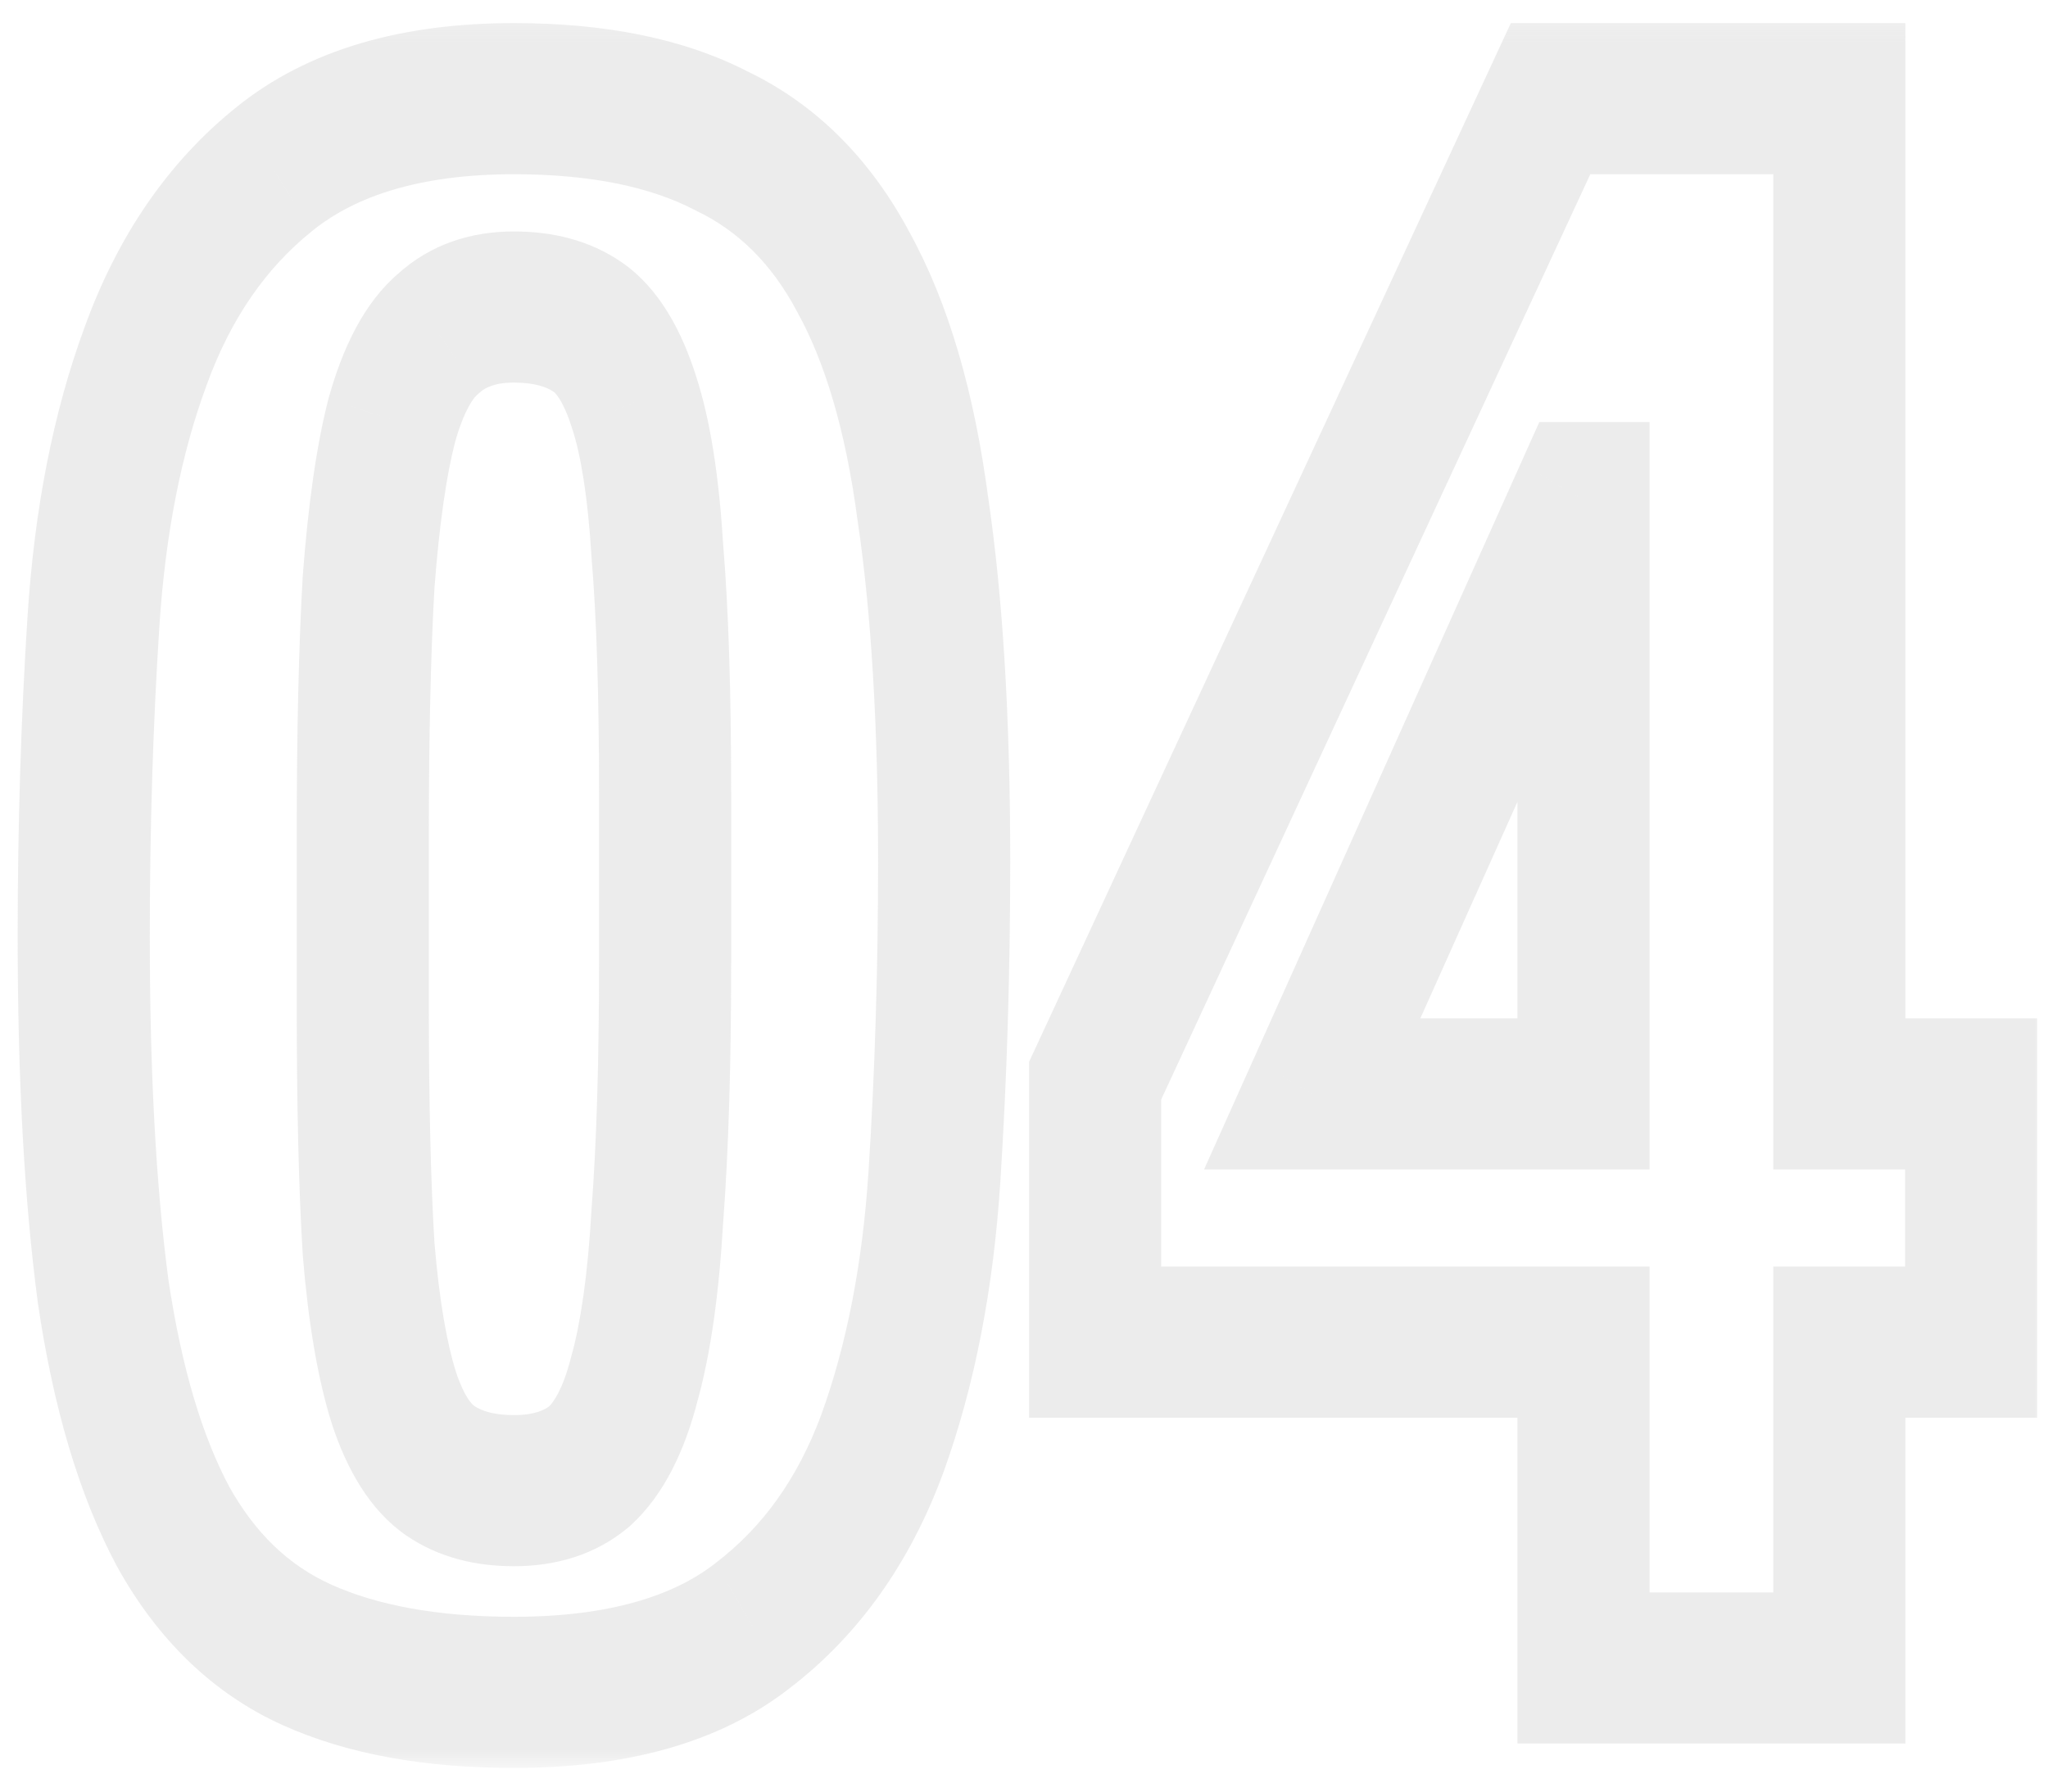 <svg xmlns="http://www.w3.org/2000/svg" width="72" height="63" viewBox="0 0 72 63" fill="none"><g opacity="0.3" clip-path="url(#clip0_199_197)"><mask id="mask0_199_197" style="mask-type:luminance" maskUnits="userSpaceOnUse" x="0" y="0" width="72" height="63"><path d="M72 0.196H0V62.196H72V0.196Z" fill="white"></path><path d="M2.944 32.932C2.944 29.087 3.058 25.398 3.285 21.864C3.512 18.331 4.125 15.213 5.124 12.511C6.124 9.757 7.623 7.575 9.621 5.964C11.665 4.301 14.481 3.47 18.069 3.47C21.021 3.47 23.451 3.963 25.359 4.951C27.312 5.886 28.856 7.419 29.992 9.549C31.172 11.68 31.99 14.46 32.444 17.889C32.944 21.267 33.194 25.398 33.194 30.282C33.194 34.127 33.08 37.817 32.853 41.35C32.626 44.883 32.013 48.027 31.014 50.781C30.014 53.483 28.493 55.614 26.449 57.172C24.45 58.731 21.657 59.511 18.069 59.511C15.162 59.511 12.732 59.069 10.779 58.186C8.826 57.302 7.259 55.795 6.078 53.665C4.943 51.535 4.125 48.781 3.626 45.403C3.171 41.974 2.944 37.817 2.944 32.932ZM12.755 35.348C12.755 38.83 12.823 41.688 12.959 43.922C13.141 46.105 13.436 47.845 13.845 49.144C14.254 50.391 14.799 51.249 15.48 51.716C16.161 52.184 17.024 52.418 18.069 52.418C19.159 52.418 20.045 52.132 20.726 51.56C21.407 50.937 21.93 49.924 22.293 48.521C22.702 47.066 22.974 45.143 23.111 42.753C23.292 40.363 23.383 37.401 23.383 33.867V27.866C23.383 24.384 23.292 21.552 23.111 19.37C22.974 17.136 22.702 15.395 22.293 14.148C21.884 12.849 21.339 11.966 20.658 11.498C19.977 11.03 19.114 10.796 18.069 10.796C16.979 10.796 16.093 11.108 15.412 11.732C14.731 12.303 14.186 13.316 13.777 14.771C13.414 16.174 13.141 18.071 12.959 20.461C12.823 22.852 12.755 25.813 12.755 29.347V35.348ZM38.502 37.998L54.513 3.47H64.664V38.466H69.297V47.196H64.664V58.653H55.671V47.196H38.502V37.998ZM55.671 17.499H55.535L46.133 38.466H55.671V17.499Z" fill="black"></path></mask><g mask="url(#mask0_199_197)"><path d="M5.124 12.511L7.263 13.546L7.266 13.538L7.269 13.53L5.124 12.511ZM9.62 5.964L10.958 8.136L10.966 8.129L9.62 5.964ZM25.358 4.951L24.401 7.372L24.431 7.387L24.461 7.402L25.358 4.951ZM29.991 9.549L28.008 10.932L28.018 10.952L28.029 10.972L29.991 9.549ZM32.444 17.889L30.147 18.287L30.15 18.31L30.154 18.332L32.444 17.889ZM31.013 50.781L33.152 51.816L33.155 51.808L33.158 51.8L31.013 50.781ZM26.448 57.172L25.16 54.961L25.15 54.969L25.14 54.977L26.448 57.172ZM6.078 53.665L4.095 55.048L4.105 55.068L4.116 55.088L6.078 53.665ZM3.625 45.403L1.329 45.801L1.332 45.824L1.335 45.846L3.625 45.403ZM12.959 43.922L10.642 44.107L10.644 44.141L10.647 44.174L12.959 43.922ZM13.844 49.144L11.659 50.044L11.664 50.061L11.67 50.077L13.844 49.144ZM20.725 51.56L22.099 53.703L22.138 53.67L22.176 53.635L20.725 51.56ZM22.292 48.521L20.081 47.708L20.073 47.736L20.066 47.766L22.292 48.521ZM23.11 42.753L20.796 42.523L20.794 42.551L20.792 42.58L23.11 42.753ZM23.11 19.37L20.793 19.555L20.795 19.588L20.798 19.622L23.11 19.37ZM22.292 14.148L20.107 15.048L20.112 15.064L20.118 15.081L22.292 14.148ZM15.411 11.732L16.785 13.874L16.824 13.841L16.862 13.806L15.411 11.732ZM13.776 14.771L11.565 13.958L11.557 13.987L11.549 14.017L13.776 14.771ZM12.959 20.461L10.645 20.231L10.643 20.26L10.641 20.288L12.959 20.461ZM5.266 32.932C5.266 29.146 5.378 25.522 5.601 22.059L0.968 21.669C0.736 25.273 0.621 29.027 0.621 32.932H5.266ZM5.601 22.059C5.813 18.757 6.38 15.932 7.263 13.546L2.985 11.476C1.869 14.494 1.21 17.905 0.968 21.669L5.601 22.059ZM7.269 13.53C8.111 11.208 9.343 9.438 10.958 8.136L8.283 3.792C5.901 5.711 4.135 8.306 2.979 11.492L7.269 13.53ZM10.966 8.129C12.481 6.897 14.763 6.127 18.068 6.127V0.812C14.198 0.812 10.848 1.705 8.274 3.798L10.966 8.129ZM18.068 6.127C20.817 6.127 22.891 6.59 24.401 7.372L26.316 2.53C24.01 1.337 21.225 0.812 18.068 0.812V6.127ZM24.461 7.402C25.949 8.114 27.119 9.265 28.008 10.932L31.974 8.166C30.592 5.573 28.674 3.658 26.255 2.499L24.461 7.402ZM28.029 10.972C28.986 12.698 29.724 15.094 30.147 18.287L34.74 17.491C34.254 13.825 33.358 10.662 31.952 8.126L28.029 10.972ZM30.154 18.332C30.625 21.516 30.87 25.489 30.87 30.282H35.516C35.516 25.306 35.262 21.017 34.734 17.446L30.154 18.332ZM30.87 30.282C30.87 34.068 30.759 37.692 30.536 41.155L35.169 41.545C35.4 37.941 35.516 34.187 35.516 30.282H30.87ZM30.536 41.155C30.324 44.457 29.756 47.315 28.868 49.762L33.158 51.8C34.268 48.739 34.927 45.31 35.169 41.545L30.536 41.155ZM28.874 49.746C28.043 51.991 26.809 53.704 25.16 54.961L27.737 59.383C30.175 57.523 31.984 54.975 33.152 51.816L28.874 49.746ZM25.14 54.977C23.672 56.122 21.403 56.853 18.068 56.853V62.168C21.91 62.168 25.228 61.34 27.757 59.368L25.14 54.977ZM18.068 56.853C15.349 56.853 13.231 56.438 11.632 55.715L9.925 60.657C12.232 61.7 14.974 62.168 18.068 62.168V56.853ZM11.632 55.715C10.16 55.048 8.971 53.923 8.039 52.242L4.116 55.088C5.546 57.668 7.491 59.556 9.925 60.657L11.632 55.715ZM8.061 52.282C7.124 50.525 6.383 48.12 5.915 44.959L1.335 45.846C1.867 49.441 2.76 52.544 4.095 55.048L8.061 52.282ZM5.921 45.005C5.49 41.748 5.266 37.732 5.266 32.932H0.621C0.621 37.901 0.852 42.199 1.329 45.801L5.921 45.005ZM10.432 35.348C10.432 38.862 10.5 41.787 10.642 44.107L15.276 43.737C15.145 41.588 15.077 38.798 15.077 35.348H10.432ZM10.647 44.174C10.837 46.464 11.158 48.451 11.659 50.044L16.03 48.244C15.713 47.239 15.444 45.744 15.271 43.67L10.647 44.174ZM11.67 50.077C12.18 51.634 12.986 53.103 14.284 53.995L16.674 49.438C16.611 49.394 16.326 49.149 16.019 48.211L11.67 50.077ZM14.284 53.995C15.423 54.776 16.732 55.075 18.068 55.075V49.761C17.316 49.761 16.898 49.591 16.674 49.438L14.284 53.995ZM18.068 55.075C19.509 55.075 20.917 54.694 22.099 53.703L19.352 49.418C19.171 49.569 18.808 49.761 18.068 49.761V55.075ZM22.176 53.635C23.364 52.548 24.081 50.968 24.519 49.276L20.066 47.766C19.777 48.879 19.45 49.325 19.274 49.486L22.176 53.635ZM24.503 49.334C24.994 47.589 25.285 45.426 25.427 42.926L20.792 42.58C20.662 44.861 20.408 46.543 20.081 47.708L24.503 49.334ZM25.424 42.983C25.613 40.49 25.705 37.445 25.705 33.867H21.06C21.06 37.356 20.97 40.236 20.796 42.523L25.424 42.983ZM25.705 33.867V27.866H21.06V33.867H25.705ZM25.705 27.866C25.705 24.343 25.613 21.418 25.422 19.118L20.798 19.622C20.97 21.687 21.06 24.426 21.06 27.866H25.705ZM25.427 19.185C25.284 16.844 24.99 14.81 24.467 13.215L20.118 15.081C20.412 15.979 20.663 17.428 20.793 19.555L25.427 19.185ZM24.478 13.248C23.977 11.658 23.178 10.129 21.852 9.219L19.462 13.776C19.499 13.802 19.79 14.039 20.107 15.048L24.478 13.248ZM21.852 9.219C20.713 8.437 19.405 8.139 18.068 8.139V13.453C18.821 13.453 19.239 13.623 19.462 13.776L21.852 9.219ZM18.068 8.139C16.585 8.139 15.148 8.57 13.96 9.657L16.862 13.806C17.038 13.646 17.371 13.453 18.068 13.453V8.139ZM14.038 9.589C12.792 10.634 12.043 12.257 11.565 13.958L15.987 15.584C16.327 14.375 16.668 13.972 16.785 13.874L14.038 9.589ZM11.549 14.017C11.123 15.664 10.833 17.76 10.645 20.231L15.273 20.691C15.448 18.382 15.703 16.685 16.003 15.526L11.549 14.017ZM10.641 20.288C10.5 22.756 10.432 25.78 10.432 29.347H15.077C15.077 25.847 15.145 22.947 15.276 20.634L10.641 20.288ZM10.432 29.347V35.348H15.077V29.347H10.432ZM38.502 37.998L36.45 36.753L36.179 37.337V37.998H38.502ZM54.512 3.47V0.812H53.115L52.46 2.224L54.512 3.47ZM64.663 3.47H66.986V0.812H64.663V3.47ZM64.663 38.466H62.341V41.123H64.663V38.466ZM69.296 38.466H71.619V35.809H69.296V38.466ZM69.296 47.196V49.853H71.619V47.196H69.296ZM64.663 47.196V44.538H62.341V47.196H64.663ZM64.663 58.653V61.31H66.986V58.653H64.663ZM55.67 58.653H53.348V61.31H55.67V58.653ZM55.67 47.196H57.993V44.538H55.67V47.196ZM38.502 47.196H36.179V49.853H38.502V47.196ZM55.67 17.499H57.993V14.842H55.67V17.499ZM55.534 17.499V14.842H54.115L53.468 16.287L55.534 17.499ZM46.132 38.466L44.066 37.253L42.33 41.123H46.132V38.466ZM55.67 38.466V41.123H57.993V38.466H55.67ZM40.554 39.244L56.564 4.715L52.46 2.224L36.45 36.753L40.554 39.244ZM54.512 6.127H64.663V0.812H54.512V6.127ZM62.341 3.47V38.466H66.986V3.47H62.341ZM64.663 41.123H69.296V35.809H64.663V41.123ZM66.974 38.466V47.196H71.619V38.466H66.974ZM69.296 44.538H64.663V49.853H69.296V44.538ZM62.341 47.196V58.653H66.986V47.196H62.341ZM64.663 55.996H55.67V61.31H64.663V55.996ZM57.993 58.653V47.196H53.348V58.653H57.993ZM55.67 44.538H38.502V49.853H55.67V44.538ZM40.824 47.196V37.998H36.179V47.196H40.824ZM55.67 14.842H55.534V20.157H55.67V14.842ZM53.468 16.287L44.066 37.253L48.199 39.679L57.6 18.712L53.468 16.287ZM46.132 41.123H55.67V35.809H46.132V41.123ZM57.993 38.466V17.499H53.348V38.466H57.993Z" fill="#C0C0C0"></path></g></g><defs><clipPath id="clip0_199_197"><rect width="72" height="62" fill="white" transform="translate(0 0.196)"></rect></clipPath></defs></svg>